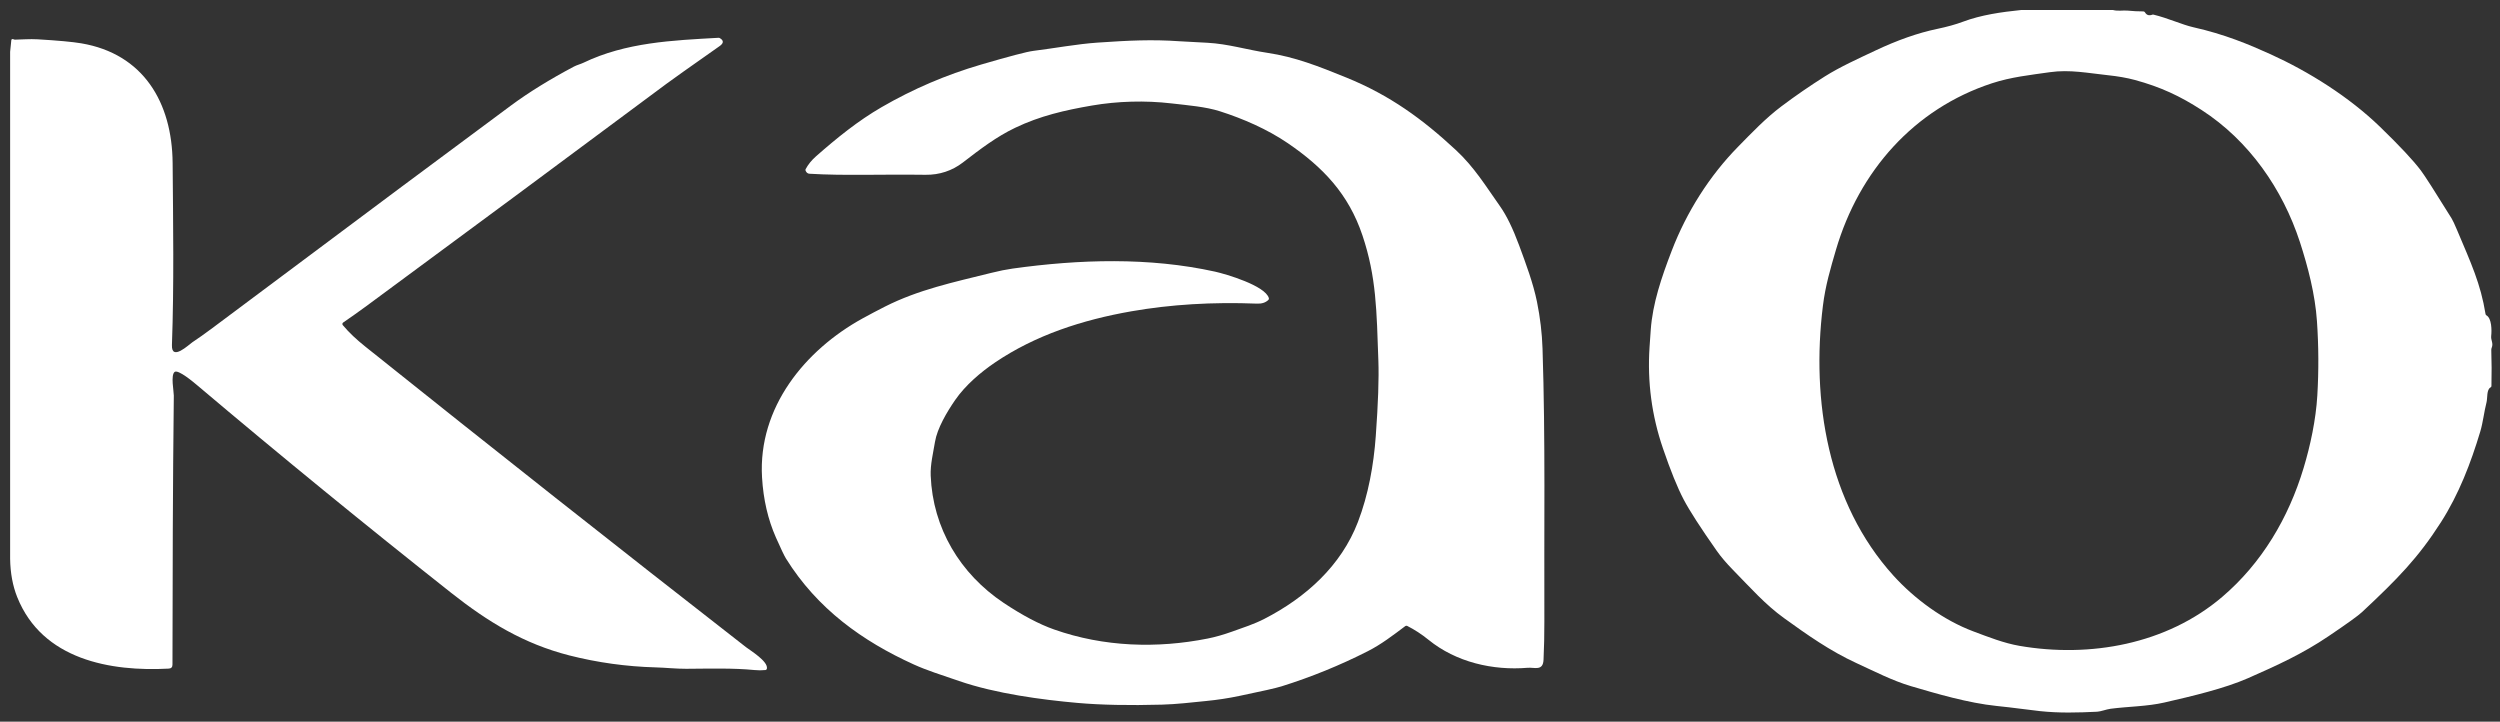 <svg width="97" height="28" viewBox="0 0 97 28" fill="none" xmlns="http://www.w3.org/2000/svg">
<rect x="0" y="0" width="97" height="28" fill="#333333" stroke="none"/>
<g clip-path="url(#clip0_4398_3185)">
<path d="M78.414 0.389H81.985C82.18 0.44 82.378 0.396 82.55 0.412C82.755 0.432 82.96 0.443 83.165 0.443C83.177 0.443 83.189 0.446 83.199 0.453C83.209 0.459 83.218 0.468 83.225 0.478C83.287 0.588 83.383 0.618 83.513 0.569C83.526 0.564 83.54 0.564 83.553 0.567C84.115 0.702 84.67 0.96 85.101 1.057C86.311 1.329 87.246 1.718 88.105 2.108C89.578 2.778 91.139 3.754 92.344 4.92C93.105 5.657 93.632 6.22 93.927 6.611C94.073 6.803 94.471 7.424 95.121 8.472C95.165 8.542 95.236 8.694 95.334 8.926C95.881 10.221 96.249 11.01 96.439 12.186C96.441 12.196 96.445 12.206 96.451 12.215C96.457 12.224 96.465 12.231 96.474 12.236C96.679 12.35 96.683 12.815 96.658 13.036C96.64 13.205 96.751 13.312 96.679 13.49C96.667 13.521 96.661 13.549 96.662 13.576C96.677 14.041 96.679 14.507 96.668 14.973C96.668 14.985 96.665 14.998 96.658 15.008C96.652 15.019 96.642 15.027 96.632 15.033C96.475 15.116 96.519 15.447 96.478 15.606C96.381 15.983 96.34 16.394 96.236 16.739C95.868 17.967 95.404 19.175 94.709 20.262C93.829 21.638 93.031 22.457 91.648 23.748C91.502 23.886 91.068 24.198 90.345 24.686C89.34 25.366 88.366 25.811 87.219 26.315C86.316 26.712 85.067 27.008 83.972 27.259C83.306 27.411 82.579 27.411 81.891 27.5C81.721 27.523 81.508 27.609 81.366 27.615C80.619 27.651 79.893 27.671 79.148 27.591C78.632 27.535 78.159 27.461 77.468 27.391C76.365 27.277 75.147 26.918 74.149 26.624C73.426 26.411 72.724 26.046 72.019 25.723C71.007 25.257 70.122 24.633 69.22 23.982C68.488 23.454 67.925 22.812 67.24 22.113C66.983 21.851 66.771 21.601 66.605 21.365C65.981 20.477 65.554 19.815 65.324 19.377C65.084 18.919 64.816 18.258 64.521 17.393C64.087 16.124 63.914 14.818 64.002 13.475C64.017 13.249 64.032 13.024 64.049 12.798C64.122 11.776 64.464 10.767 64.862 9.732C65.444 8.215 66.335 6.817 67.433 5.698C67.973 5.147 68.508 4.586 69.115 4.129C69.662 3.718 70.224 3.331 70.801 2.967C71.406 2.587 72.092 2.28 72.753 1.967C73.615 1.558 74.419 1.277 75.165 1.121C75.552 1.04 75.883 0.948 76.157 0.845C76.874 0.576 77.655 0.468 78.414 0.389ZM86.225 23.157C87.755 21.852 88.795 20.099 89.38 18.157C89.64 17.296 89.857 16.287 89.912 15.345C89.969 14.384 89.964 13.423 89.898 12.463C89.827 11.421 89.549 10.356 89.236 9.391C88.568 7.343 87.266 5.459 85.419 4.266C84.588 3.729 83.837 3.375 82.826 3.101C82.528 3.021 82.178 2.959 81.776 2.917C81.038 2.839 80.305 2.69 79.535 2.801C78.78 2.909 78.029 2.988 77.288 3.231C74.268 4.221 72.135 6.631 71.235 9.693C71.025 10.41 70.825 11.083 70.729 11.865C70.273 15.542 70.916 19.514 73.46 22.328C74.288 23.244 75.412 24.065 76.564 24.497C77.157 24.719 77.746 24.953 78.357 25.059C81.083 25.53 84.062 25.003 86.225 23.157Z" fill="white"/>
<path d="M0.393 21.68V2.009L0.439 1.558C0.439 1.55 0.442 1.542 0.447 1.535C0.451 1.529 0.457 1.524 0.465 1.52C0.488 1.511 0.512 1.514 0.537 1.529C0.548 1.536 0.561 1.539 0.574 1.539C0.862 1.533 1.152 1.508 1.457 1.525C2.252 1.572 2.818 1.624 3.154 1.681C5.561 2.089 6.679 3.973 6.698 6.327C6.717 8.677 6.755 11.041 6.671 13.389C6.649 14.026 7.328 13.371 7.462 13.281C7.692 13.129 7.952 12.944 8.243 12.727C14.17 8.295 18.032 5.417 19.828 4.092C20.517 3.583 21.33 3.081 22.265 2.585C22.383 2.523 22.525 2.488 22.632 2.437C24.286 1.641 26.09 1.567 27.885 1.466C27.897 1.465 27.91 1.468 27.921 1.474C28.116 1.583 28.055 1.695 27.919 1.79C26.763 2.602 26.075 3.09 25.855 3.254C21.983 6.136 18.105 9.009 14.219 11.873C13.929 12.087 13.627 12.3 13.316 12.513C13.307 12.518 13.301 12.525 13.295 12.534C13.29 12.542 13.287 12.552 13.285 12.561C13.284 12.571 13.285 12.581 13.287 12.591C13.29 12.6 13.295 12.609 13.301 12.616C13.559 12.922 13.829 13.171 14.169 13.444C19.069 17.365 23.994 21.254 28.945 25.11C29.113 25.24 29.807 25.658 29.756 25.941C29.754 25.956 29.746 25.97 29.735 25.98C29.724 25.991 29.71 25.997 29.695 25.998C29.555 26.012 29.416 26.012 29.278 25.998C28.447 25.917 27.572 25.943 26.627 25.949C26.238 25.951 25.816 25.904 25.43 25.894C24.311 25.864 23.176 25.707 22.089 25.43C20.32 24.977 18.932 24.129 17.504 23.001C14.177 20.372 10.892 17.688 7.651 14.948C7.52 14.837 6.911 14.322 6.774 14.432C6.618 14.559 6.745 15.18 6.744 15.348C6.704 18.827 6.696 22.309 6.692 25.788C6.692 25.886 6.644 25.937 6.547 25.942C4.297 26.064 1.643 25.604 0.668 23.168C0.493 22.73 0.401 22.234 0.393 21.68Z" fill="white"/>
<path d="M59.85 13.526C59.966 17.052 59.906 20.598 59.921 24.127C59.922 24.618 59.912 25.109 59.889 25.6C59.868 26.048 59.54 25.888 59.272 25.91C57.92 26.023 56.496 25.693 55.427 24.825C55.162 24.61 54.886 24.43 54.599 24.285C54.587 24.279 54.575 24.277 54.562 24.278C54.549 24.279 54.538 24.284 54.527 24.291C54.054 24.646 53.59 25.004 53.066 25.269C51.989 25.816 50.874 26.27 49.721 26.631C49.508 26.697 48.957 26.822 48.068 27.006C47.656 27.092 47.233 27.156 46.797 27.199C46.224 27.256 45.649 27.325 45.085 27.34C43.807 27.376 42.714 27.353 41.806 27.273C40.441 27.152 38.642 26.916 37.209 26.422C36.476 26.169 35.982 26.02 35.448 25.778C33.47 24.878 31.715 23.631 30.493 21.667C30.43 21.565 30.301 21.296 30.107 20.858C29.797 20.158 29.617 19.38 29.567 18.522C29.409 15.802 31.241 13.583 33.462 12.358C33.752 12.199 34.044 12.044 34.339 11.895C35.645 11.236 36.986 10.954 38.459 10.588C38.765 10.511 39.041 10.456 39.288 10.421C41.88 10.059 44.592 9.976 47.145 10.54C47.561 10.633 49.095 11.081 49.232 11.568C49.235 11.58 49.235 11.593 49.232 11.605C49.229 11.617 49.222 11.629 49.213 11.637C49.106 11.74 48.961 11.788 48.776 11.781C47.047 11.713 45.422 11.812 43.9 12.078C41.992 12.412 40.172 13.005 38.608 14.064C38.05 14.442 37.457 14.947 37.062 15.518C36.74 15.983 36.363 16.624 36.278 17.143C36.206 17.579 36.094 18.026 36.111 18.453C36.191 20.493 37.253 22.264 38.941 23.391C39.668 23.875 40.32 24.22 40.9 24.424C42.833 25.105 44.896 25.166 46.861 24.775C47.149 24.718 47.468 24.627 47.818 24.502C48.237 24.353 48.668 24.212 49.053 24.014C50.668 23.185 52.038 21.949 52.688 20.252C53.091 19.203 53.299 18.04 53.38 16.921C53.472 15.654 53.506 14.68 53.481 13.998C53.413 12.057 53.404 10.747 52.865 9.139C52.324 7.521 51.326 6.484 49.968 5.556C49.167 5.011 48.228 4.604 47.334 4.318C46.775 4.139 46.087 4.086 45.454 4.012C44.433 3.893 43.362 3.924 42.372 4.094C41.319 4.275 40.355 4.495 39.389 4.958C38.658 5.308 38.039 5.781 37.355 6.308C36.944 6.623 36.455 6.789 35.91 6.782C34.124 6.758 32.766 6.823 31.406 6.741C31.339 6.737 31.289 6.698 31.257 6.623C31.253 6.614 31.251 6.603 31.251 6.592C31.252 6.582 31.255 6.571 31.259 6.562C31.355 6.383 31.488 6.218 31.659 6.067C32.474 5.35 33.292 4.687 34.21 4.156C35.426 3.452 36.711 2.902 38.064 2.506C39.173 2.182 39.847 2.005 40.088 1.975C40.925 1.871 41.776 1.709 42.589 1.653C43.799 1.57 44.704 1.526 45.767 1.601C45.811 1.604 46.169 1.624 46.842 1.659C47.654 1.702 48.375 1.931 49.168 2.049C50.248 2.21 51.155 2.569 52.24 3.01C53.926 3.695 55.198 4.623 56.487 5.821C57.209 6.491 57.65 7.225 58.195 7.994C58.45 8.353 58.699 8.863 58.943 9.522C59.208 10.24 59.489 10.991 59.635 11.71C59.759 12.323 59.831 12.929 59.85 13.526Z" fill="white"/>
</g>
<defs>
<clipPath id="clip0_4398_3185">
<rect width="97" height="28" fill="white"/>
</clipPath>
</defs>
</svg>
